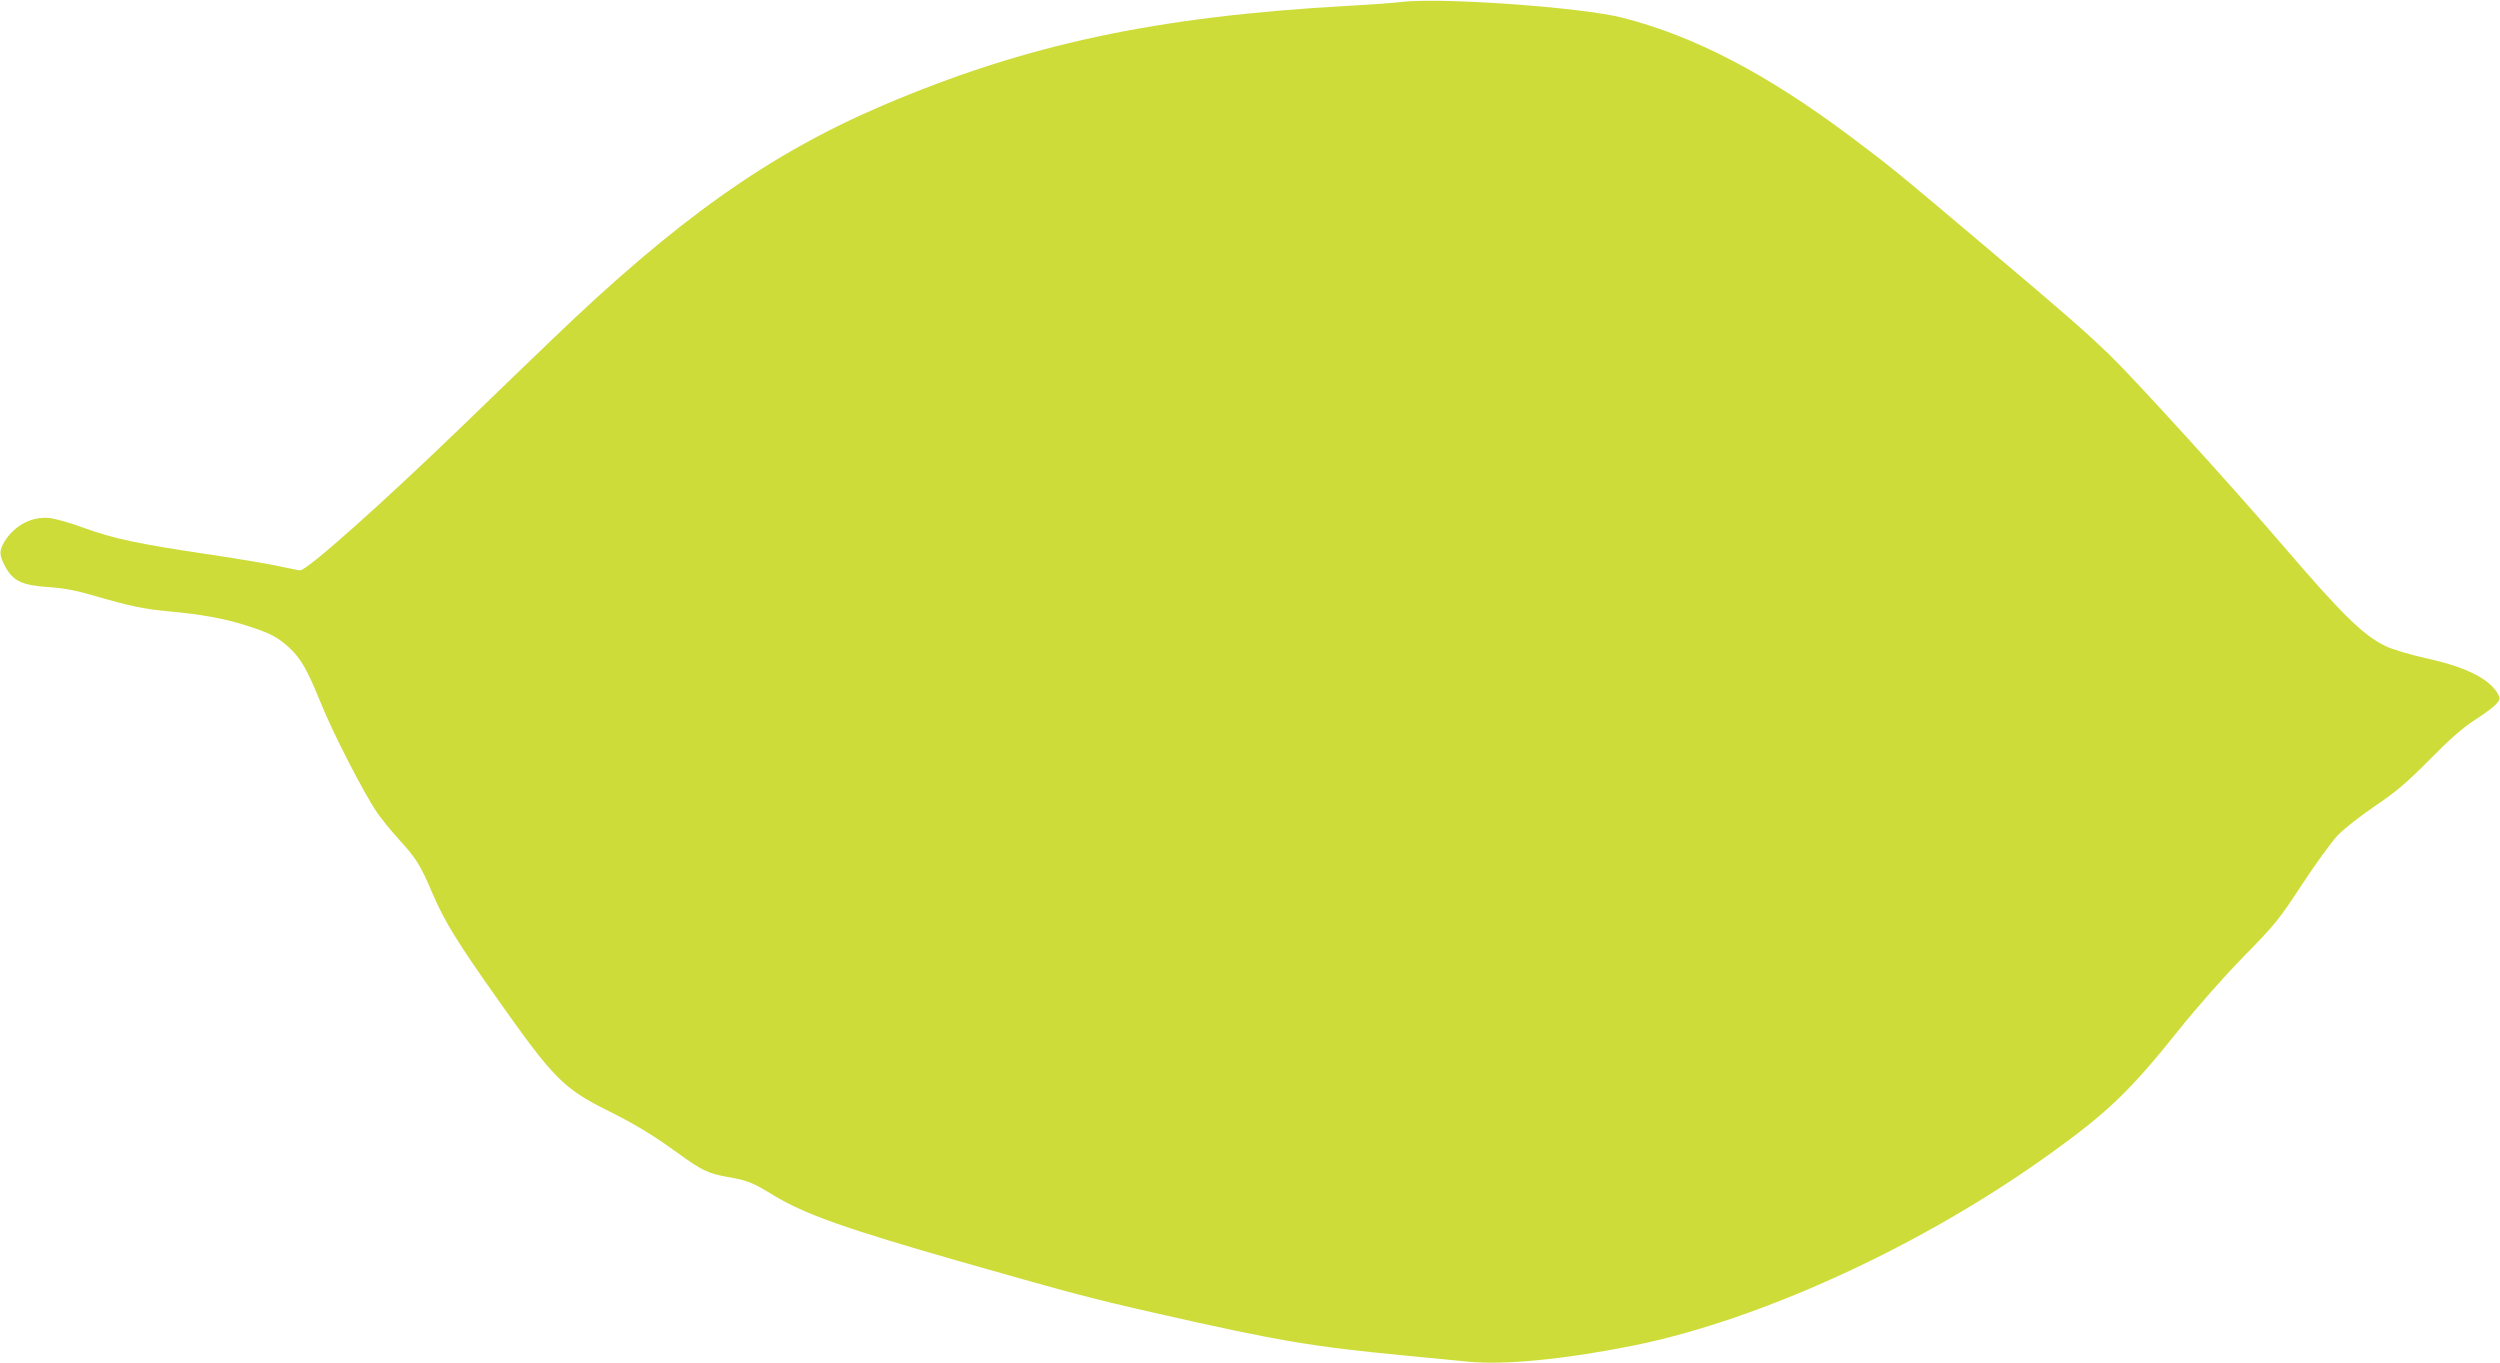 <?xml version="1.0" standalone="no"?>
<!DOCTYPE svg PUBLIC "-//W3C//DTD SVG 20010904//EN"
 "http://www.w3.org/TR/2001/REC-SVG-20010904/DTD/svg10.dtd">
<svg version="1.0" xmlns="http://www.w3.org/2000/svg"
 width="1280pt" height="698pt" viewBox="0 0 1280 698"
 preserveAspectRatio="xMidYMid meet">
<g transform="translate(0,698) scale(0.1,-0.1)"
fill="#cddc39" stroke="none">
<path d="M7175 6970 c-38 -5 -162 -14 -275 -20 -984 -55 -1648 -197 -2383
-511 -579 -248 -1051 -582 -1692 -1199 -89 -85 -290 -279 -446 -430 -418 -404
-806 -750 -842 -750 -8 0 -53 9 -99 19 -46 11 -207 38 -358 61 -362 53 -499
82 -650 137 -69 26 -149 48 -178 51 -90 8 -176 -37 -228 -119 -30 -49 -29 -72
5 -134 40 -71 86 -92 221 -101 75 -5 139 -17 225 -42 192 -56 260 -70 389 -82
171 -16 285 -37 395 -72 124 -39 163 -60 223 -115 61 -58 91 -112 163 -288 59
-147 218 -456 284 -553 21 -31 71 -93 111 -137 93 -102 112 -133 175 -281 62
-143 122 -242 337 -546 281 -398 333 -451 557 -563 143 -71 235 -127 359 -217
127 -92 158 -106 257 -124 100 -17 128 -28 234 -93 161 -98 368 -171 961 -341
575 -164 674 -190 1005 -265 617 -140 793 -170 1265 -215 118 -11 262 -25 320
-31 183 -20 501 11 855 82 658 134 1487 516 2140 988 289 208 405 320 650 627
93 116 231 273 332 376 160 163 182 190 299 369 70 106 152 220 183 252 31 33
117 100 191 150 110 75 161 118 280 238 103 105 170 163 230 202 47 30 96 66
109 81 22 24 23 28 11 52 -43 78 -163 139 -370 184 -84 19 -171 45 -206 62
-114 55 -223 162 -524 513 -264 308 -762 855 -886 975 -134 129 -226 209 -619
541 -487 411 -495 418 -712 581 -426 319 -797 513 -1165 607 -210 54 -930 105
-1133 81z"/>
</g>
</svg>
